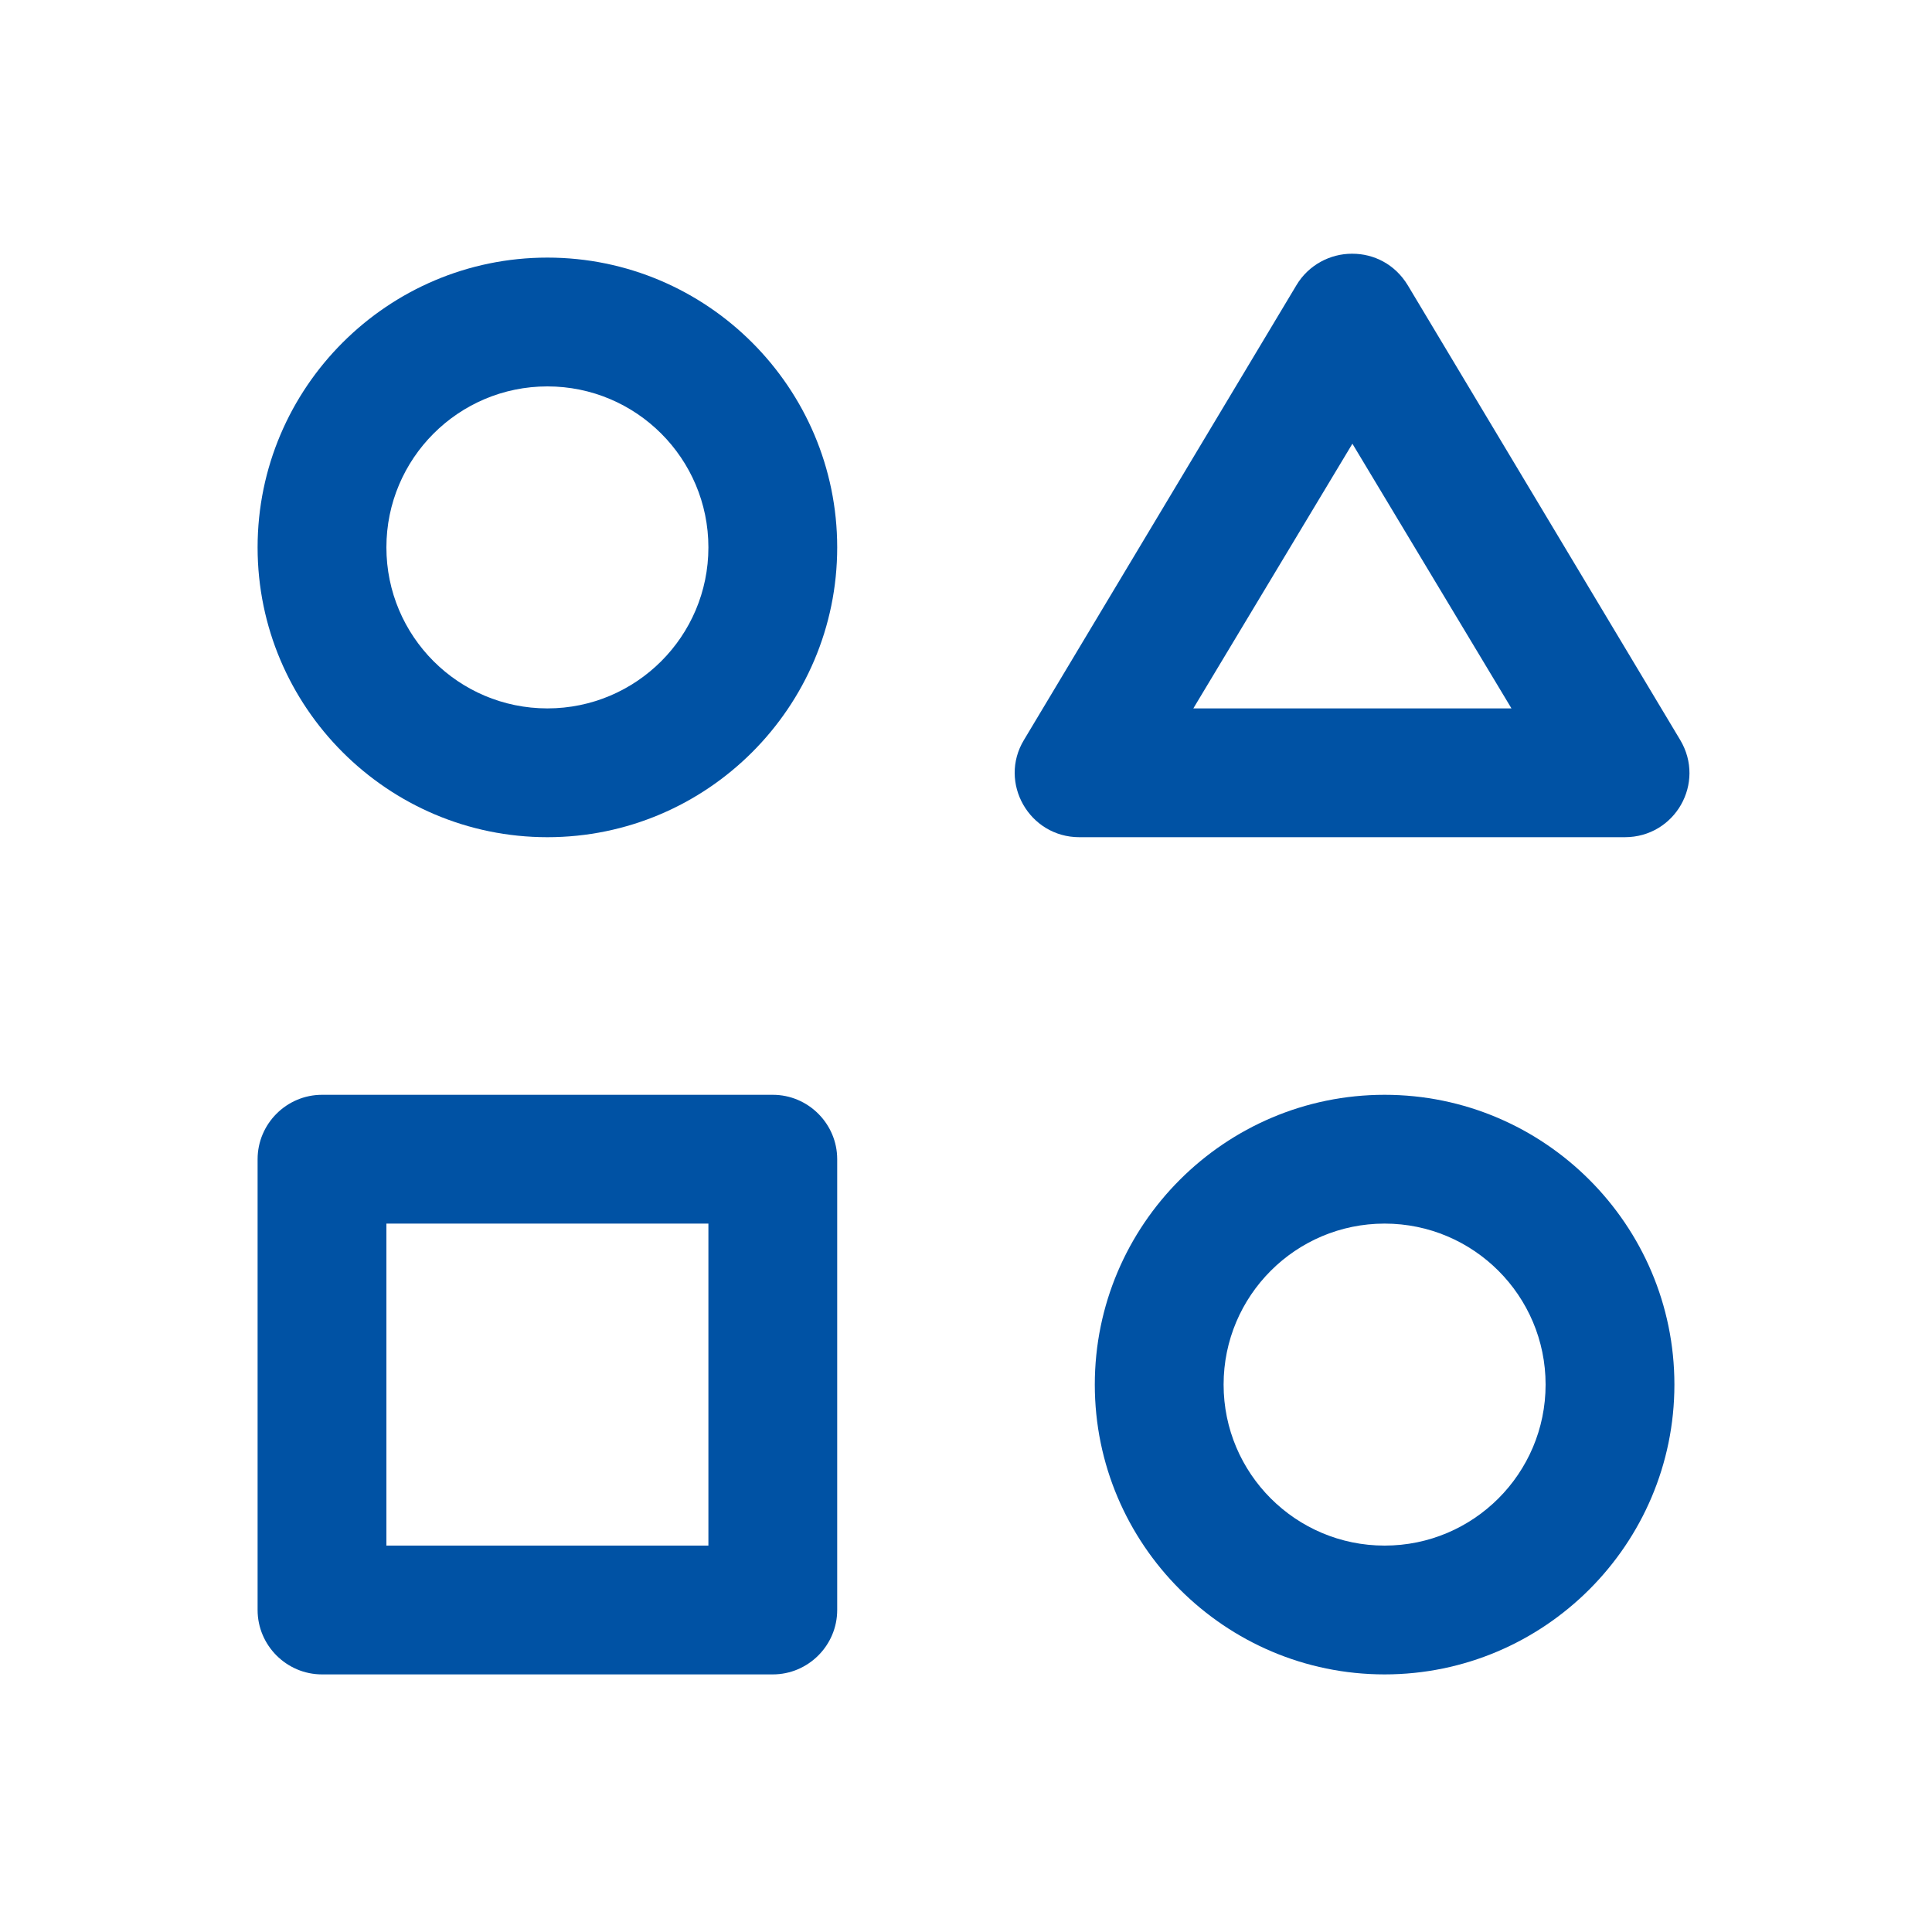 <svg id="icon_genre" xmlns="http://www.w3.org/2000/svg" viewBox="0 0 30 30"><circle cx="8.5" cy="8.5" r="4.5" fill="none"/><path d="M8.5,13c-2.48,0-4.5-2.02-4.5-4.5s2.02-4.5,4.5-4.5,4.5,2.02,4.5,4.5-2.02,4.5-4.5,4.5ZM8.5,6c-1.38,0-2.5,1.12-2.5,2.5s1.12,2.5,2.5,2.5,2.5-1.12,2.5-2.5-1.12-2.5-2.5-2.5Z" fill="#0052a4"/><circle cx="21.5" cy="21.5" r="4.5" fill="none"/><path d="M21.5,26c-2.48,0-4.5-2.02-4.5-4.5s2.02-4.5,4.5-4.5,4.5,2.02,4.5,4.5-2.02,4.5-4.5,4.5ZM21.5,19c-1.38,0-2.5,1.12-2.5,2.5s1.12,2.5,2.5,2.5,2.5-1.12,2.5-2.5-1.12-2.5-2.5-2.5Z" fill="#0052a4"/><path d="M20.14,4.43c.28-.47.9-.63,1.37-.34.14.08.26.2.34.34l4.23,7.06c.28.47.13,1.09-.34,1.37-.16.09-.33.14-.52.14h-8.47c-.55,0-1-.45-1-1,0-.18.05-.36.14-.51l4.23-7.06Z" fill="none"/><path d="M21,6.89l-2.47,4.11h4.94l-2.47-4.11M21,3.94c.33,0,.66.16.86.49l4.23,7.06c.4.67-.08,1.51-.86,1.51h-8.47c-.78,0-1.26-.85-.86-1.51l4.23-7.06c.19-.32.53-.49.86-.49Z" fill="#0052a4"/><rect x="4" y="17" width="9" height="9" fill="none"/><path d="M12,26h-7c-.55,0-1-.45-1-1v-7c0-.55.45-1,1-1h7c.55,0,1,.45,1,1v7c0,.55-.45,1-1,1ZM6,24h5v-5h-5v5Z" fill="#0052a4"/></svg>
